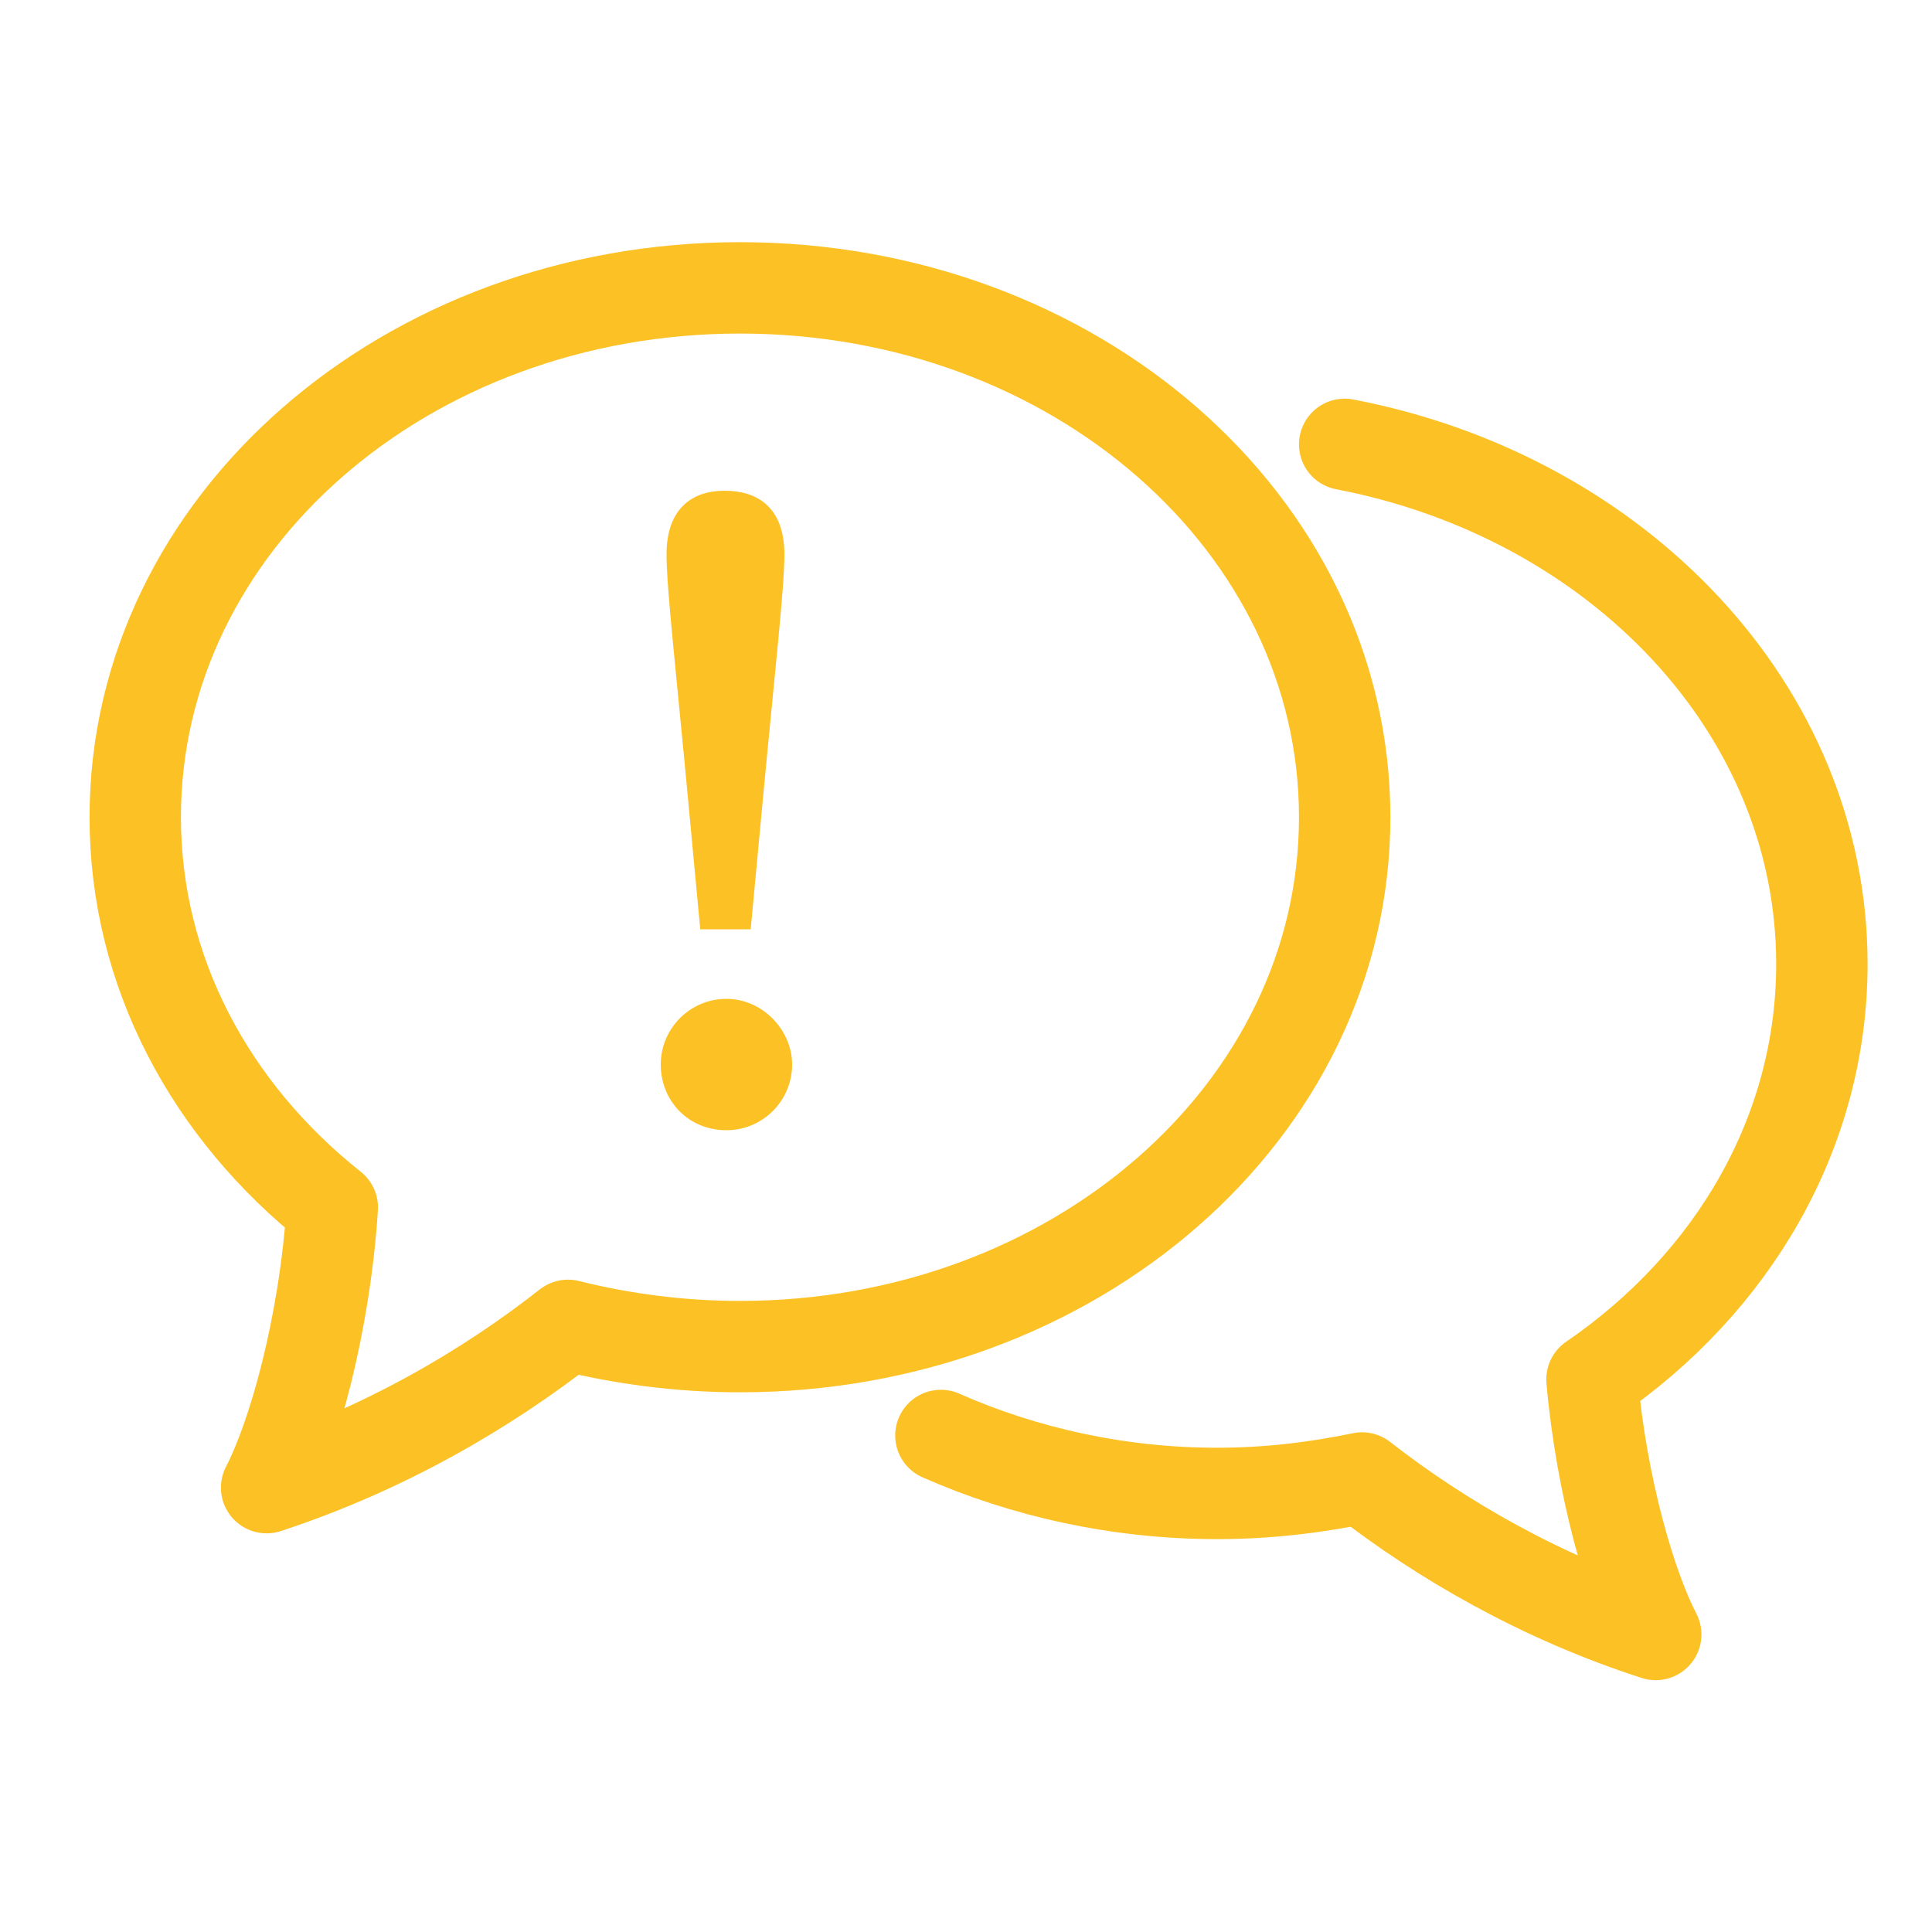 <?xml version="1.0" encoding="utf-8"?>
<!-- Generator: Adobe Illustrator 28.2.0, SVG Export Plug-In . SVG Version: 6.00 Build 0)  -->
<svg version="1.1" id="Ebene_1" xmlns="http://www.w3.org/2000/svg" xmlns:xlink="http://www.w3.org/1999/xlink" x="0px" y="0px"
	 viewBox="0 0 100 100" style="enable-background:new 0 0 100 100;" xml:space="preserve">
<style type="text/css">
	.st0{fill:none;stroke:#FCC124;stroke-width:4.73;stroke-linecap:round;stroke-linejoin:round;}
	.st1{fill:none;stroke:#FCC124;stroke-width:4.73;stroke-linejoin:round;}
	.st2{fill:#FCC124;stroke:#FCC124;stroke-miterlimit:10;}
</style>
<path class="st0" d="M48.7,74.3c4.3,1.9,9.2,3,14.3,3c2.6,0,5.1-0.3,7.5-0.8c4.1,3.2,9.3,6.2,15.2,8.1c-1.3-2.5-2.8-7.6-3.3-13.2
	c7.3-5,11.9-12.8,11.9-21.5c0-13.2-10.6-24.2-24.7-26.9"/>
<path class="st1" d="M7,42.3c0,8,3.9,15.2,10.2,20.2c-0.4,6.1-2,11.8-3.4,14.5c6.1-2,11.4-5.1,15.6-8.4c2.8,0.7,5.8,1.1,8.9,1.1
	c17.3,0,31.3-12.2,31.3-27.4s-14-27.4-31.3-27.4S7,27.1,7,42.3L7,42.3z"/>
<g>
	<path class="st2" d="M34.7,55.1c0-1.6,1.3-2.9,2.9-2.9c1.6,0,2.9,1.4,2.9,2.9c0,1.6-1.3,2.9-2.9,2.9C35.9,58,34.7,56.7,34.7,55.1z
		 M40.1,28.7c0,1.7-0.5,6.1-1.1,12.5l-0.6,6.4h-1.7l-0.6-6.4C35.5,34.8,35,30.4,35,28.7c0-2,1-2.8,2.5-2.8
		C39.1,25.9,40.1,26.7,40.1,28.7z"/>
</g>
</svg>

